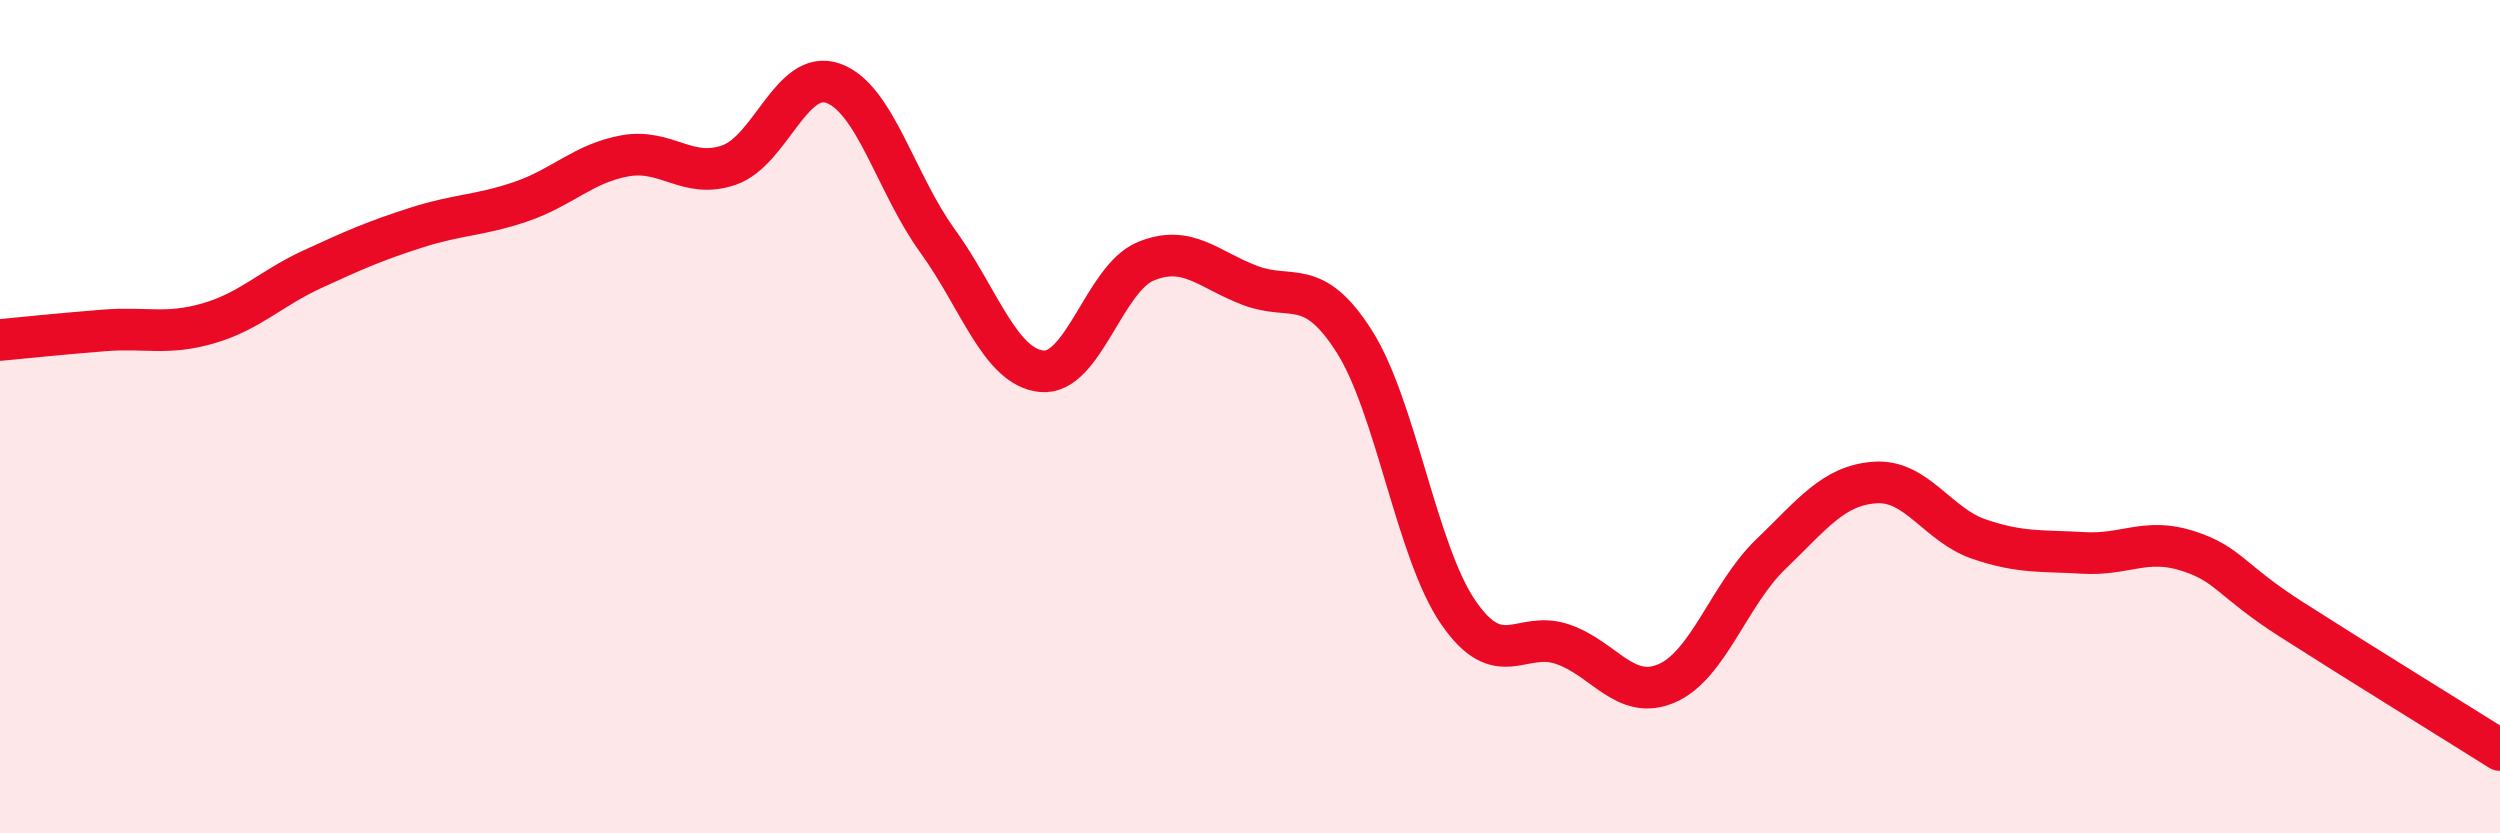 
    <svg width="60" height="20" viewBox="0 0 60 20" xmlns="http://www.w3.org/2000/svg">
      <path
        d="M 0,8.16 C 0.5,8.11 1.5,8.01 2.5,7.93 C 3.5,7.85 4,8.05 5,7.76 C 6,7.47 6.5,6.92 7.5,6.46 C 8.5,6 9,5.78 10,5.46 C 11,5.14 11.5,5.18 12.5,4.84 C 13.5,4.5 14,3.92 15,3.74 C 16,3.56 16.5,4.31 17.5,3.96 C 18.5,3.61 19,1.64 20,2 C 21,2.36 21.5,4.4 22.5,5.78 C 23.5,7.16 24,8.81 25,8.91 C 26,9.01 26.5,6.68 27.5,6.27 C 28.5,5.86 29,6.47 30,6.85 C 31,7.23 31.5,6.62 32.5,8.19 C 33.5,9.76 34,13.25 35,14.7 C 36,16.15 36.5,15.12 37.5,15.46 C 38.5,15.8 39,16.83 40,16.4 C 41,15.97 41.5,14.26 42.5,13.3 C 43.5,12.34 44,11.65 45,11.58 C 46,11.51 46.5,12.6 47.5,12.94 C 48.5,13.28 49,13.21 50,13.27 C 51,13.33 51.5,12.9 52.5,13.22 C 53.5,13.54 53.5,13.91 55,14.87 C 56.5,15.83 59,17.37 60,18L60 20L0 20Z"
        fill="#EB0A25"
        opacity="0.1"
        stroke-linecap="round"
        stroke-linejoin="round"
      />
      <path
        d="M 0,8.16 C 0.5,8.11 1.5,8.01 2.5,7.93 C 3.5,7.85 4,8.05 5,7.76 C 6,7.47 6.5,6.92 7.5,6.46 C 8.5,6 9,5.78 10,5.46 C 11,5.14 11.5,5.18 12.5,4.84 C 13.5,4.5 14,3.92 15,3.74 C 16,3.56 16.5,4.31 17.5,3.96 C 18.5,3.61 19,1.64 20,2 C 21,2.36 21.5,4.4 22.5,5.78 C 23.5,7.16 24,8.81 25,8.91 C 26,9.01 26.5,6.68 27.5,6.27 C 28.5,5.86 29,6.47 30,6.85 C 31,7.23 31.5,6.62 32.5,8.19 C 33.5,9.76 34,13.25 35,14.7 C 36,16.15 36.5,15.12 37.5,15.46 C 38.5,15.8 39,16.83 40,16.4 C 41,15.97 41.5,14.26 42.5,13.3 C 43.5,12.34 44,11.65 45,11.58 C 46,11.51 46.5,12.6 47.5,12.94 C 48.5,13.28 49,13.21 50,13.27 C 51,13.33 51.5,12.9 52.5,13.22 C 53.5,13.54 53.5,13.91 55,14.87 C 56.5,15.83 59,17.37 60,18"
        stroke="#EB0A25"
        stroke-width="1"
        fill="none"
        stroke-linecap="round"
        stroke-linejoin="round"
      />
    </svg>
  